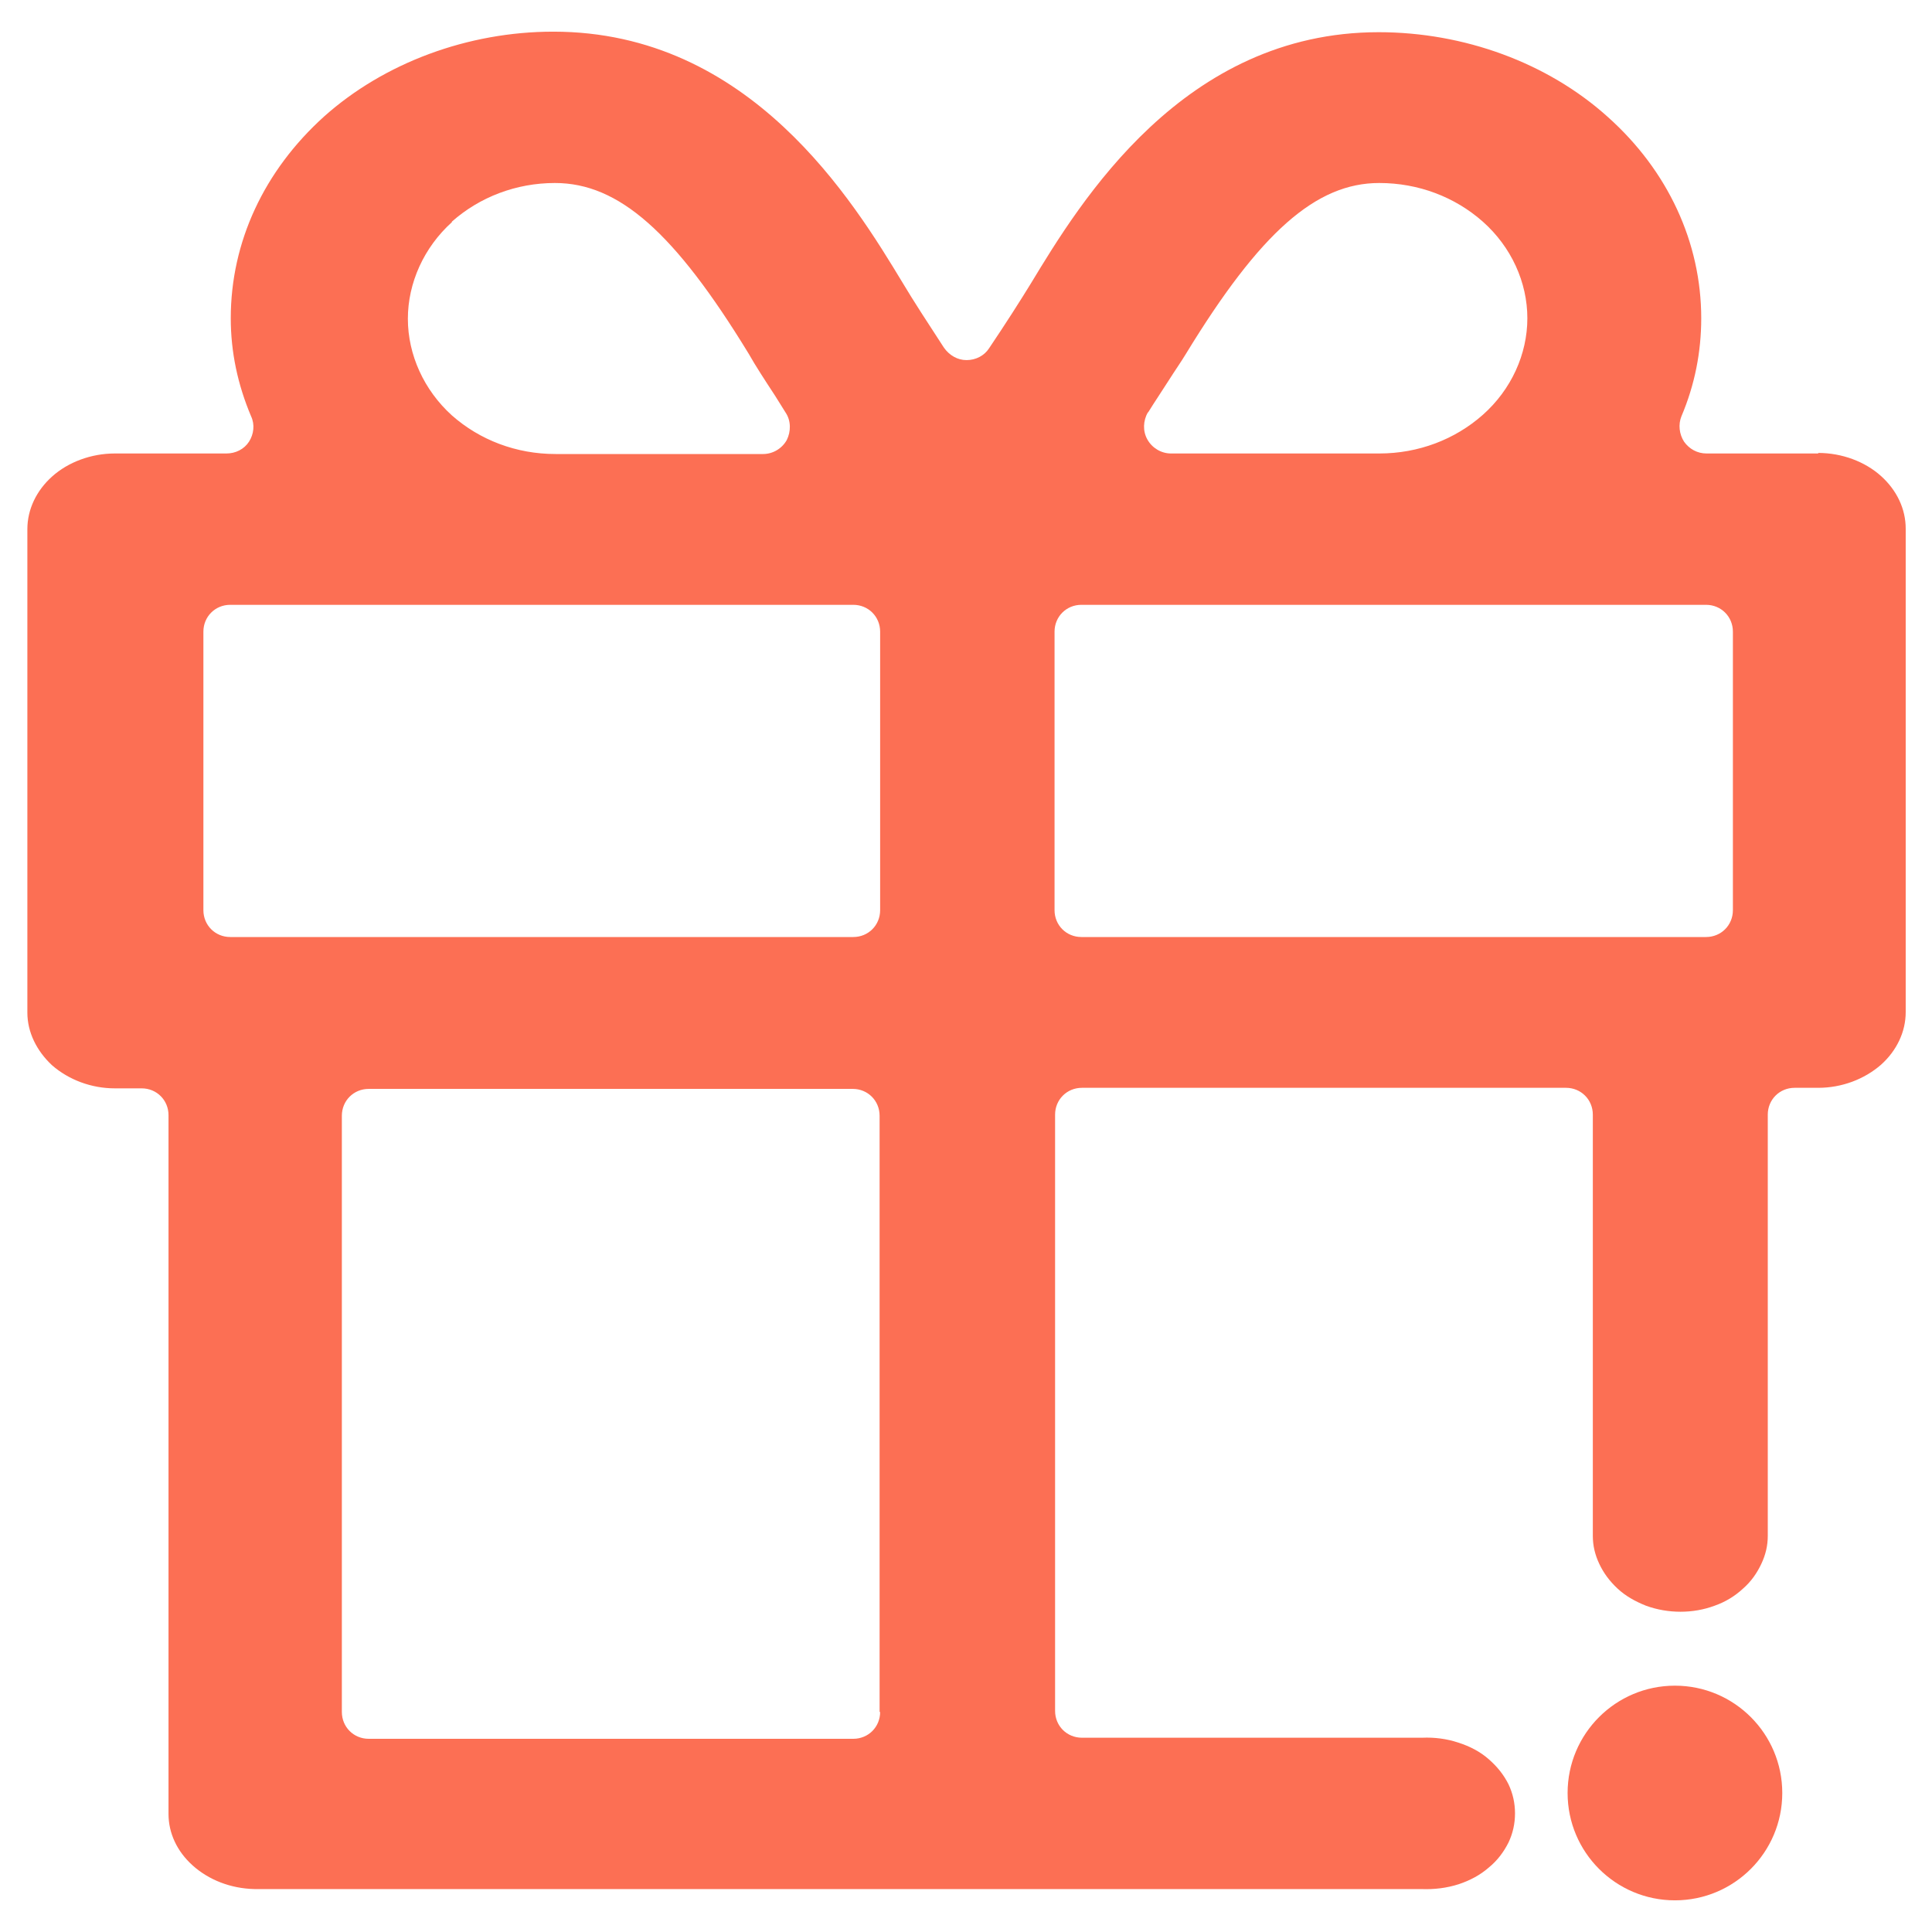 <?xml version="1.0" encoding="UTF-8"?>
<svg id="Capa_1" xmlns="http://www.w3.org/2000/svg" viewBox="0 0 36 36">
  <defs>
    <style>
      .cls-1 {
        fill: #fc6f54;
      }
    </style>
  </defs>
  <path class="cls-1" d="M33.88,8.45h-2.08c-.17,0-.32-.08-.42-.22-.09-.14-.11-.32-.05-.47.25-.59.37-1.2.37-1.83,0-1.41-.62-2.75-1.74-3.75-1.12-1.01-2.68-1.58-4.27-1.58-3.64,0-5.56,3.16-6.48,4.68-.19.31-.47.75-.78,1.21-.09.14-.25.22-.42.22h0c-.17,0-.32-.09-.42-.23-.3-.46-.58-.89-.77-1.21-.92-1.52-2.84-4.68-6.51-4.68-1.59,0-3.15.58-4.27,1.58-1.12,1.01-1.74,2.34-1.74,3.76,0,.63.13,1.24.38,1.83.07.15.05.33-.04.47-.09.14-.25.22-.42.22h-2.08c-.44,0-.87.16-1.17.43-.29.26-.46.61-.46.98v9.01c0,.36.17.71.46.98.31.27.73.43,1.17.43h.5c.28,0,.5.22.5.5v13.02c0,.36.16.7.45.96.3.27.71.43,1.15.44h21.74c.25.01.48-.02.7-.09.21-.07.4-.17.56-.31.16-.13.28-.29.37-.47.08-.17.12-.35.12-.54s-.04-.37-.12-.54c-.09-.18-.21-.33-.37-.47-.16-.14-.35-.24-.57-.31-.21-.07-.44-.1-.67-.09h-6.34c-.28,0-.5-.22-.5-.5v-11.11c0-.28.22-.5.5-.5h9.02c.28,0,.5.22.5.5v7.85c0,.18.04.35.12.52.08.17.19.32.34.46.15.14.33.24.53.32.41.15.88.15,1.28,0,.2-.07.38-.18.53-.32.15-.13.26-.29.34-.46.08-.17.12-.34.12-.52v-7.85c0-.28.22-.5.5-.5h.44c.44,0,.86-.16,1.17-.43.29-.26.46-.61.46-.98v-9.01c0-.36-.16-.71-.46-.98-.3-.27-.73-.43-1.17-.43ZM8.42,4.13c.52-.46,1.2-.72,1.92-.72,1.19,0,2.23.92,3.61,3.18.13.23.3.49.49.78l.2.32c.1.15.1.35.02.51-.09.16-.26.26-.44.26h-3.87c-.73,0-1.41-.26-1.93-.72-.52-.47-.82-1.13-.82-1.8s.3-1.33.82-1.8ZM16.4,31.9c0,.28-.22.5-.5.5H6.87c-.28,0-.5-.22-.5-.5v-11.11c0-.28.22-.5.5-.5h9.02c.28,0,.5.22.5.5v11.11ZM16.4,16.96c0,.28-.22.5-.5.5H4.29c-.28,0-.5-.22-.5-.5v-5.19c0-.28.22-.5.5-.5h11.61c.28,0,.5.22.5.5v5.19ZM21.39,7.69c.13-.21.26-.4.38-.59.12-.19.24-.36.33-.51,0,0,0,0,0,0,1.38-2.26,2.42-3.18,3.6-3.18.73,0,1.41.26,1.93.72.53.47.83,1.13.83,1.8s-.3,1.33-.83,1.8c-.52.46-1.2.72-1.93.72h-3.88c-.18,0-.35-.1-.44-.26-.09-.16-.08-.35.01-.51ZM32.29,16.96c0,.28-.22.5-.5.5h-11.64c-.28,0-.5-.22-.5-.5v-5.19c0-.28.22-.5.5-.5h11.64c.28,0,.5.22.5.5v5.19Z"/>
  <circle class="cls-1" cx="31.21" cy="33.41" r="2"/>
</svg>